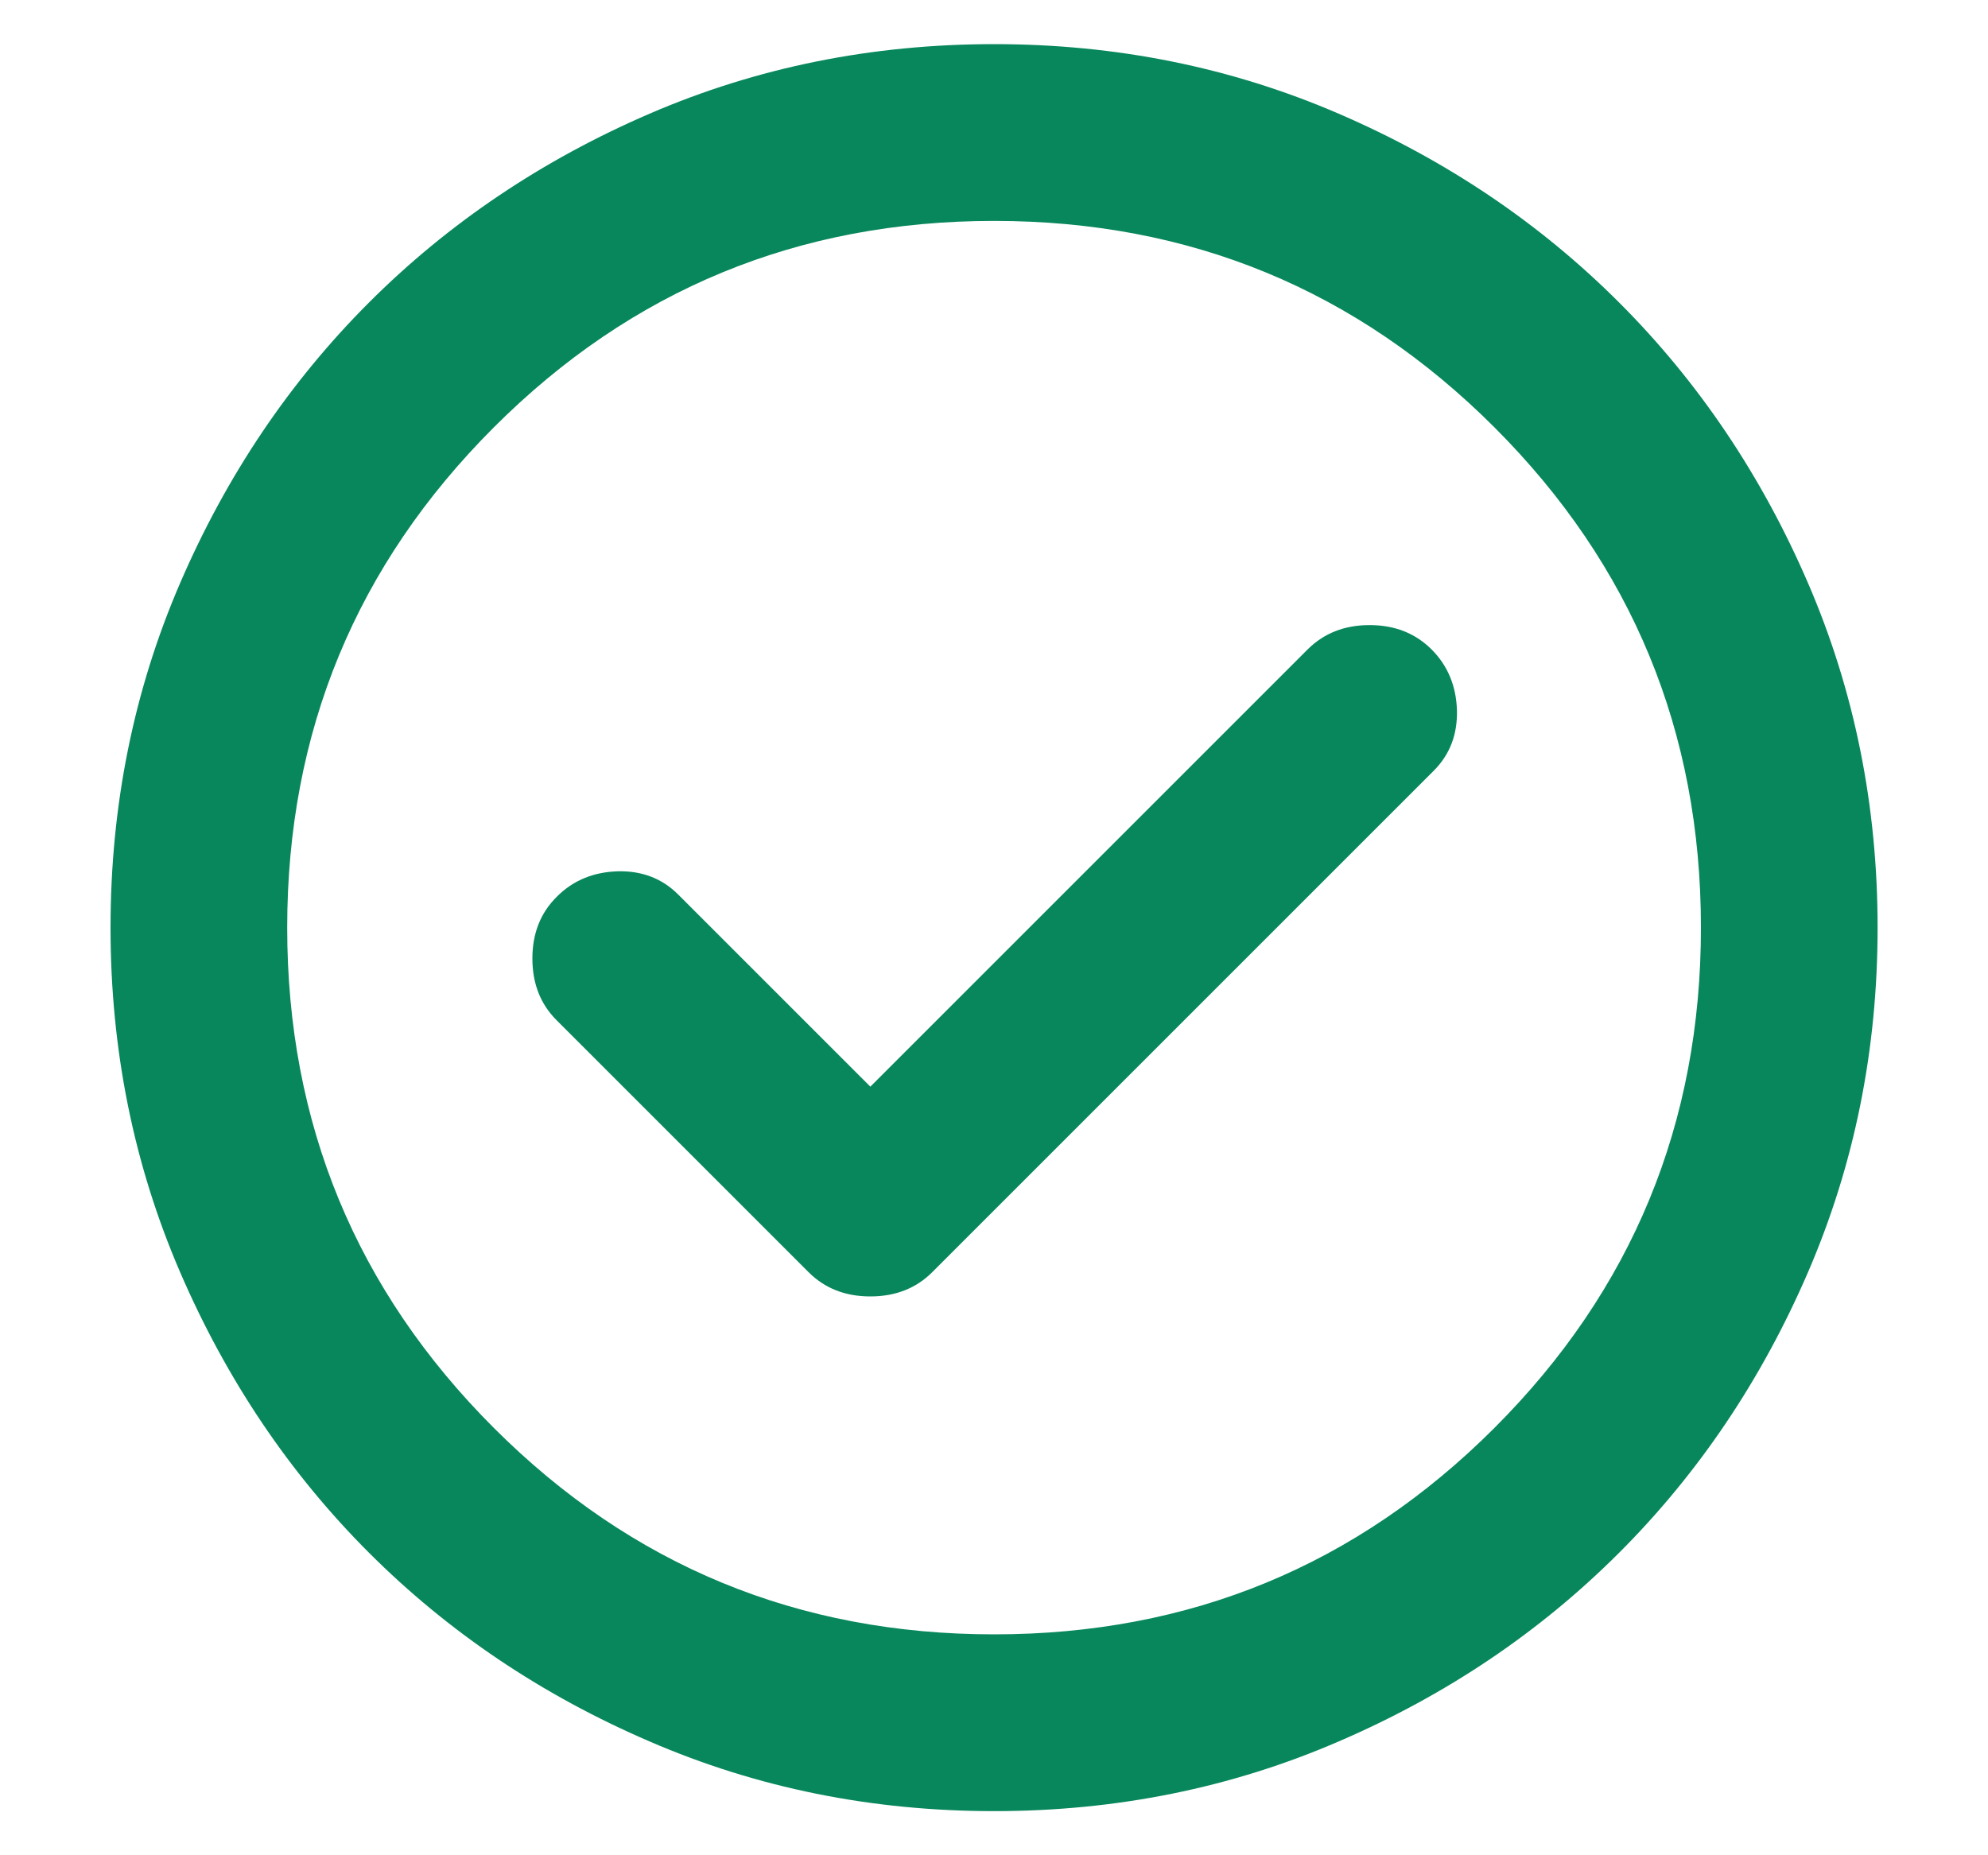 <svg width="15" height="14" viewBox="0 0 15 14" fill="none" xmlns="http://www.w3.org/2000/svg">
<path d="M6.567 8.2L5.117 6.75C4.995 6.628 4.842 6.57 4.659 6.575C4.476 6.581 4.323 6.644 4.201 6.767C4.078 6.889 4.017 7.044 4.017 7.233C4.017 7.422 4.078 7.578 4.201 7.7L6.101 9.6C6.223 9.722 6.378 9.783 6.567 9.783C6.756 9.783 6.912 9.722 7.034 9.6L10.817 5.817C10.94 5.694 10.998 5.542 10.993 5.358C10.987 5.175 10.923 5.022 10.801 4.9C10.678 4.778 10.523 4.717 10.334 4.717C10.145 4.717 9.99 4.778 9.867 4.9L6.567 8.2ZM7.501 13.667C6.578 13.667 5.712 13.492 4.901 13.141C4.09 12.792 3.384 12.317 2.784 11.717C2.184 11.117 1.709 10.411 1.359 9.6C1.009 8.789 0.834 7.922 0.834 7C0.834 6.078 1.009 5.211 1.359 4.4C1.709 3.589 2.184 2.883 2.784 2.283C3.384 1.683 4.09 1.208 4.901 0.858C5.712 0.508 6.578 0.333 7.501 0.333C8.423 0.333 9.29 0.508 10.101 0.858C10.912 1.208 11.617 1.683 12.217 2.283C12.817 2.883 13.292 3.589 13.642 4.4C13.992 5.211 14.167 6.078 14.167 7C14.167 7.922 13.992 8.789 13.642 9.6C13.292 10.411 12.817 11.117 12.217 11.717C11.617 12.317 10.912 12.792 10.101 13.141C9.29 13.492 8.423 13.667 7.501 13.667ZM7.501 12.333C8.978 12.333 10.237 11.814 11.276 10.775C12.315 9.736 12.834 8.478 12.834 7C12.834 5.522 12.315 4.264 11.276 3.225C10.237 2.186 8.978 1.667 7.501 1.667C6.023 1.667 4.765 2.186 3.726 3.225C2.687 4.264 2.167 5.522 2.167 7C2.167 8.478 2.687 9.736 3.726 10.775C4.765 11.814 6.023 12.333 7.501 12.333Z" fill="#08875D"/>
</svg>
